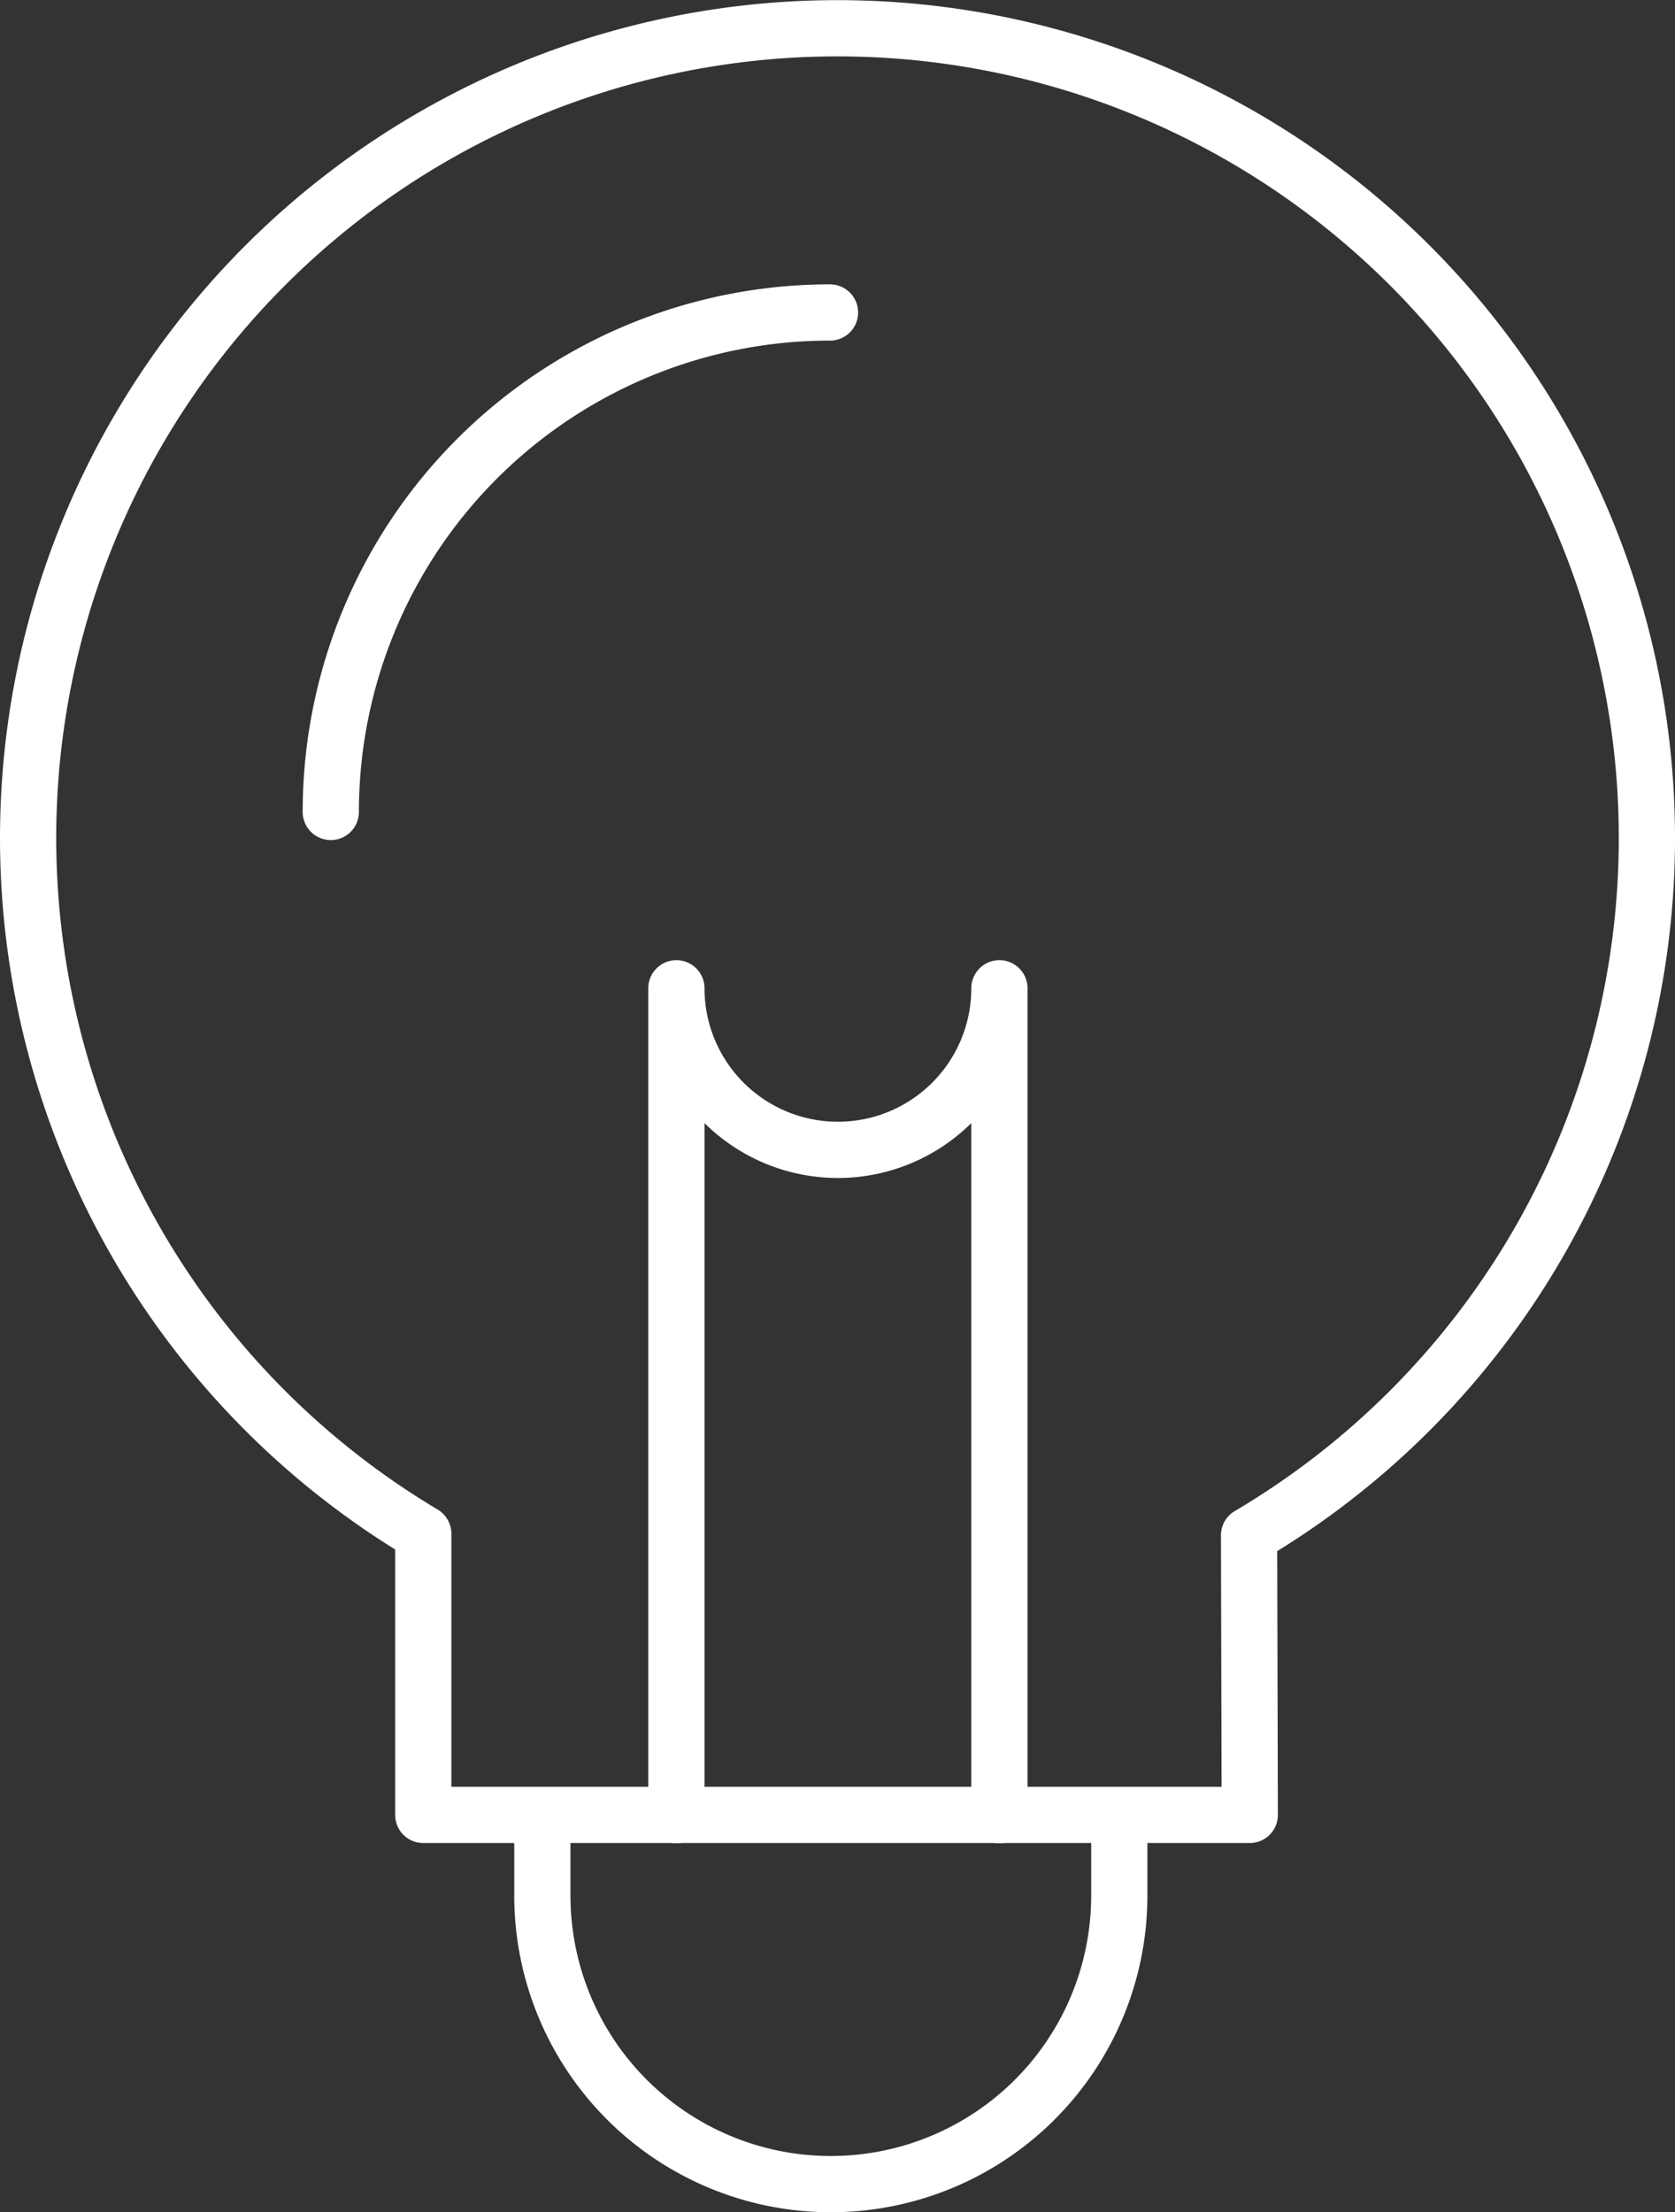 <svg id="Layer_1" data-name="Layer 1" xmlns="http://www.w3.org/2000/svg" viewBox="0 0 357.54 472"><rect x="0" y="0" width="357.54" height="472" fill="#333333" stroke="none"/><defs><style>.cls-1{fill:none;stroke:#fff;stroke-linecap:round;stroke-linejoin:round;stroke-width:12px;}</style></defs><title>spqa-improve</title><path class="cls-1" d="M1478.85,341.57a172.77,172.77,0,1,0-176.27-.34v60H1479Z" transform="translate(-1212.23 -14)"/><path class="cls-1" d="M1451.15,401.28v17.15a61.57,61.57,0,0,1-123.15,0V401.28" transform="translate(-1212.23 -14)"/><path class="cls-1" d="M1425.56,401.28V224.86a34.47,34.47,0,1,1-68.95,0V401.28" transform="translate(-1212.23 -14)"/><path class="cls-1" d="M1282.84,187.24A106.56,106.56,0,0,1,1389.4,80.67" transform="translate(-1212.23 -14)"/></svg>